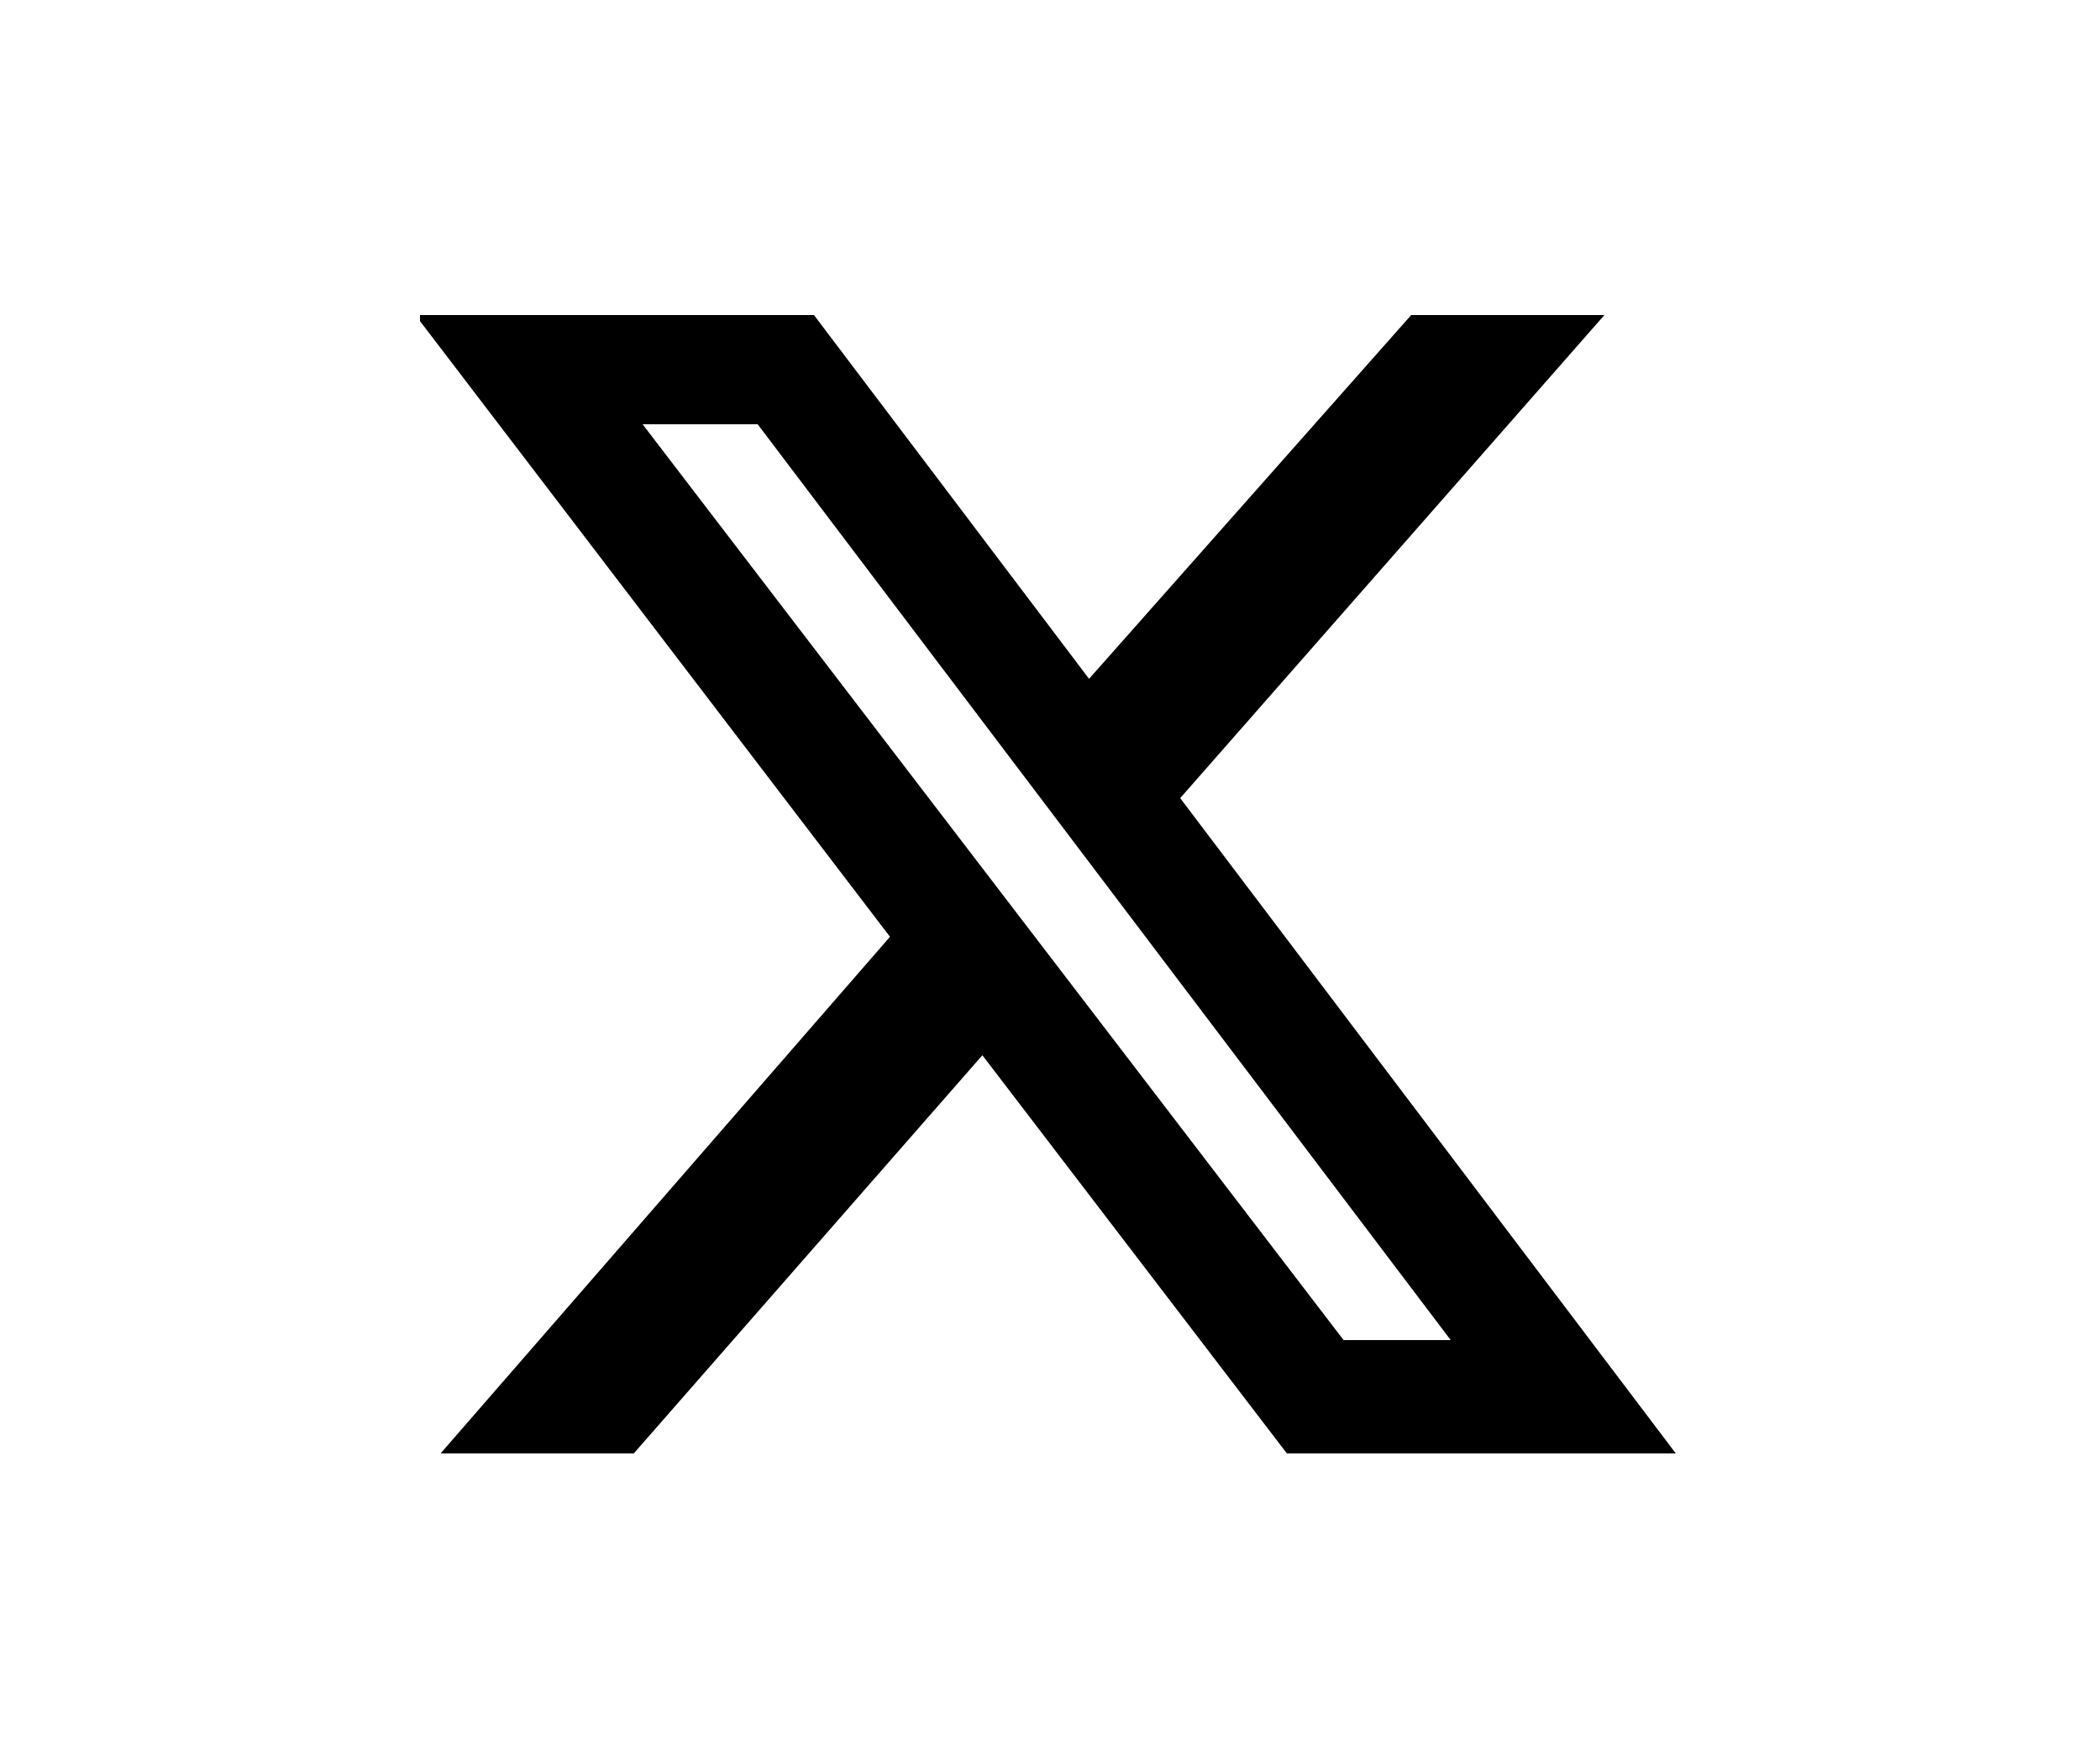 <svg width="60" height="50" viewBox="0 0 60 50" fill="none" xmlns="http://www.w3.org/2000/svg">
<g clip-path="url(#clip0_158_45)">
<path d="M40.32 9H45.84L33.72 22.8L47.88 41.52H36.768L28.068 30.145L18.108 41.52H12.588L25.428 26.761L11.868 9H23.256L31.116 19.392L40.32 9ZM38.388 38.281H41.448L21.648 12.12H18.36L38.388 38.281Z" fill="black"/>
</g>
<defs>
<clipPath id="clip0_158_45">
<rect width="36" height="32.52" fill="white" transform="translate(12 9)"/>
</clipPath>
</defs>
</svg>
